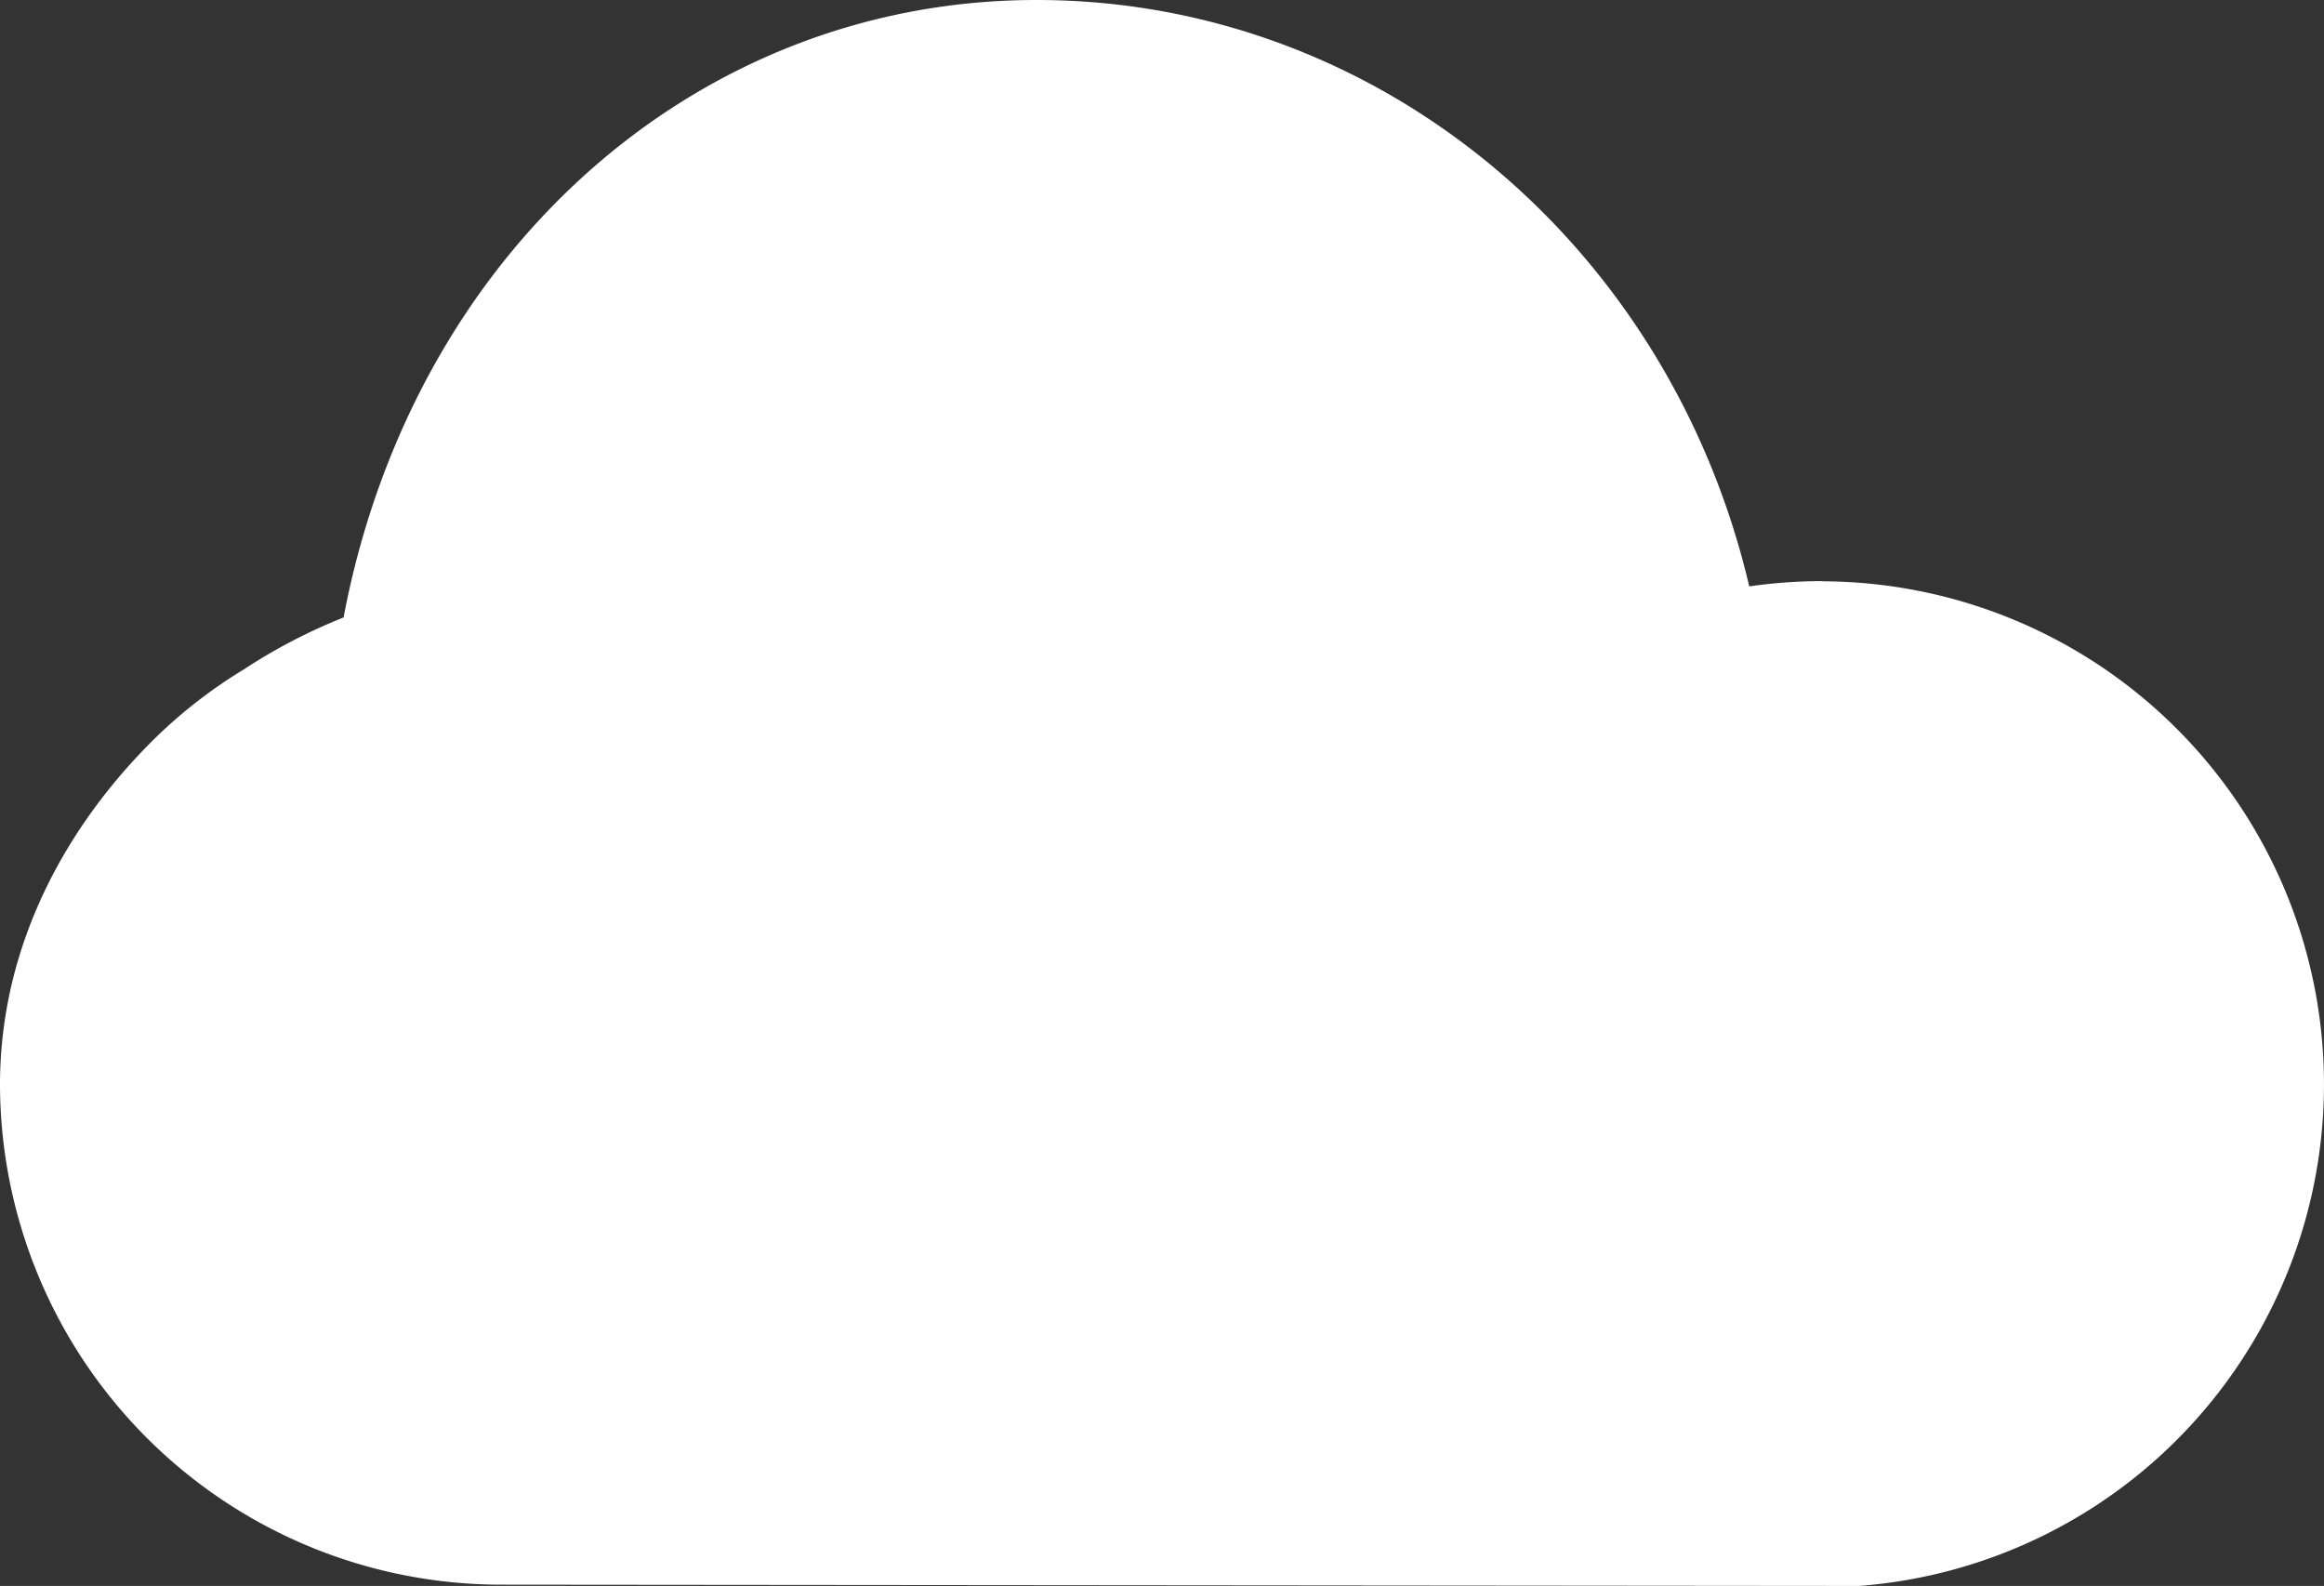 <svg xmlns="http://www.w3.org/2000/svg" viewBox="0 0 127.98 87.33"><rect x="0" y="0" width="127.98" height="87.33" fill="#333333" stroke="none"/><defs><style>.cls-1{fill:#fff;}</style></defs><g id="Layer_2" data-name="Layer 2"><g id="Layer_3" data-name="Layer 3"><path class="cls-1" d="M100.33,32a28.11,28.11,0,0,0-4,.29C91.9,13.41,75.83,0,57.08,0S22.73,13.9,18.92,34a30.58,30.58,0,0,0-5.49,2.86,27,27,0,0,0-4.8,3.7l0,0C3.61,45.46,0,52.1,0,59.73A27.6,27.6,0,0,0,27.61,87.26l74.56.07h.21a27.7,27.7,0,0,0-2-55.32Z"/></g></g></svg>